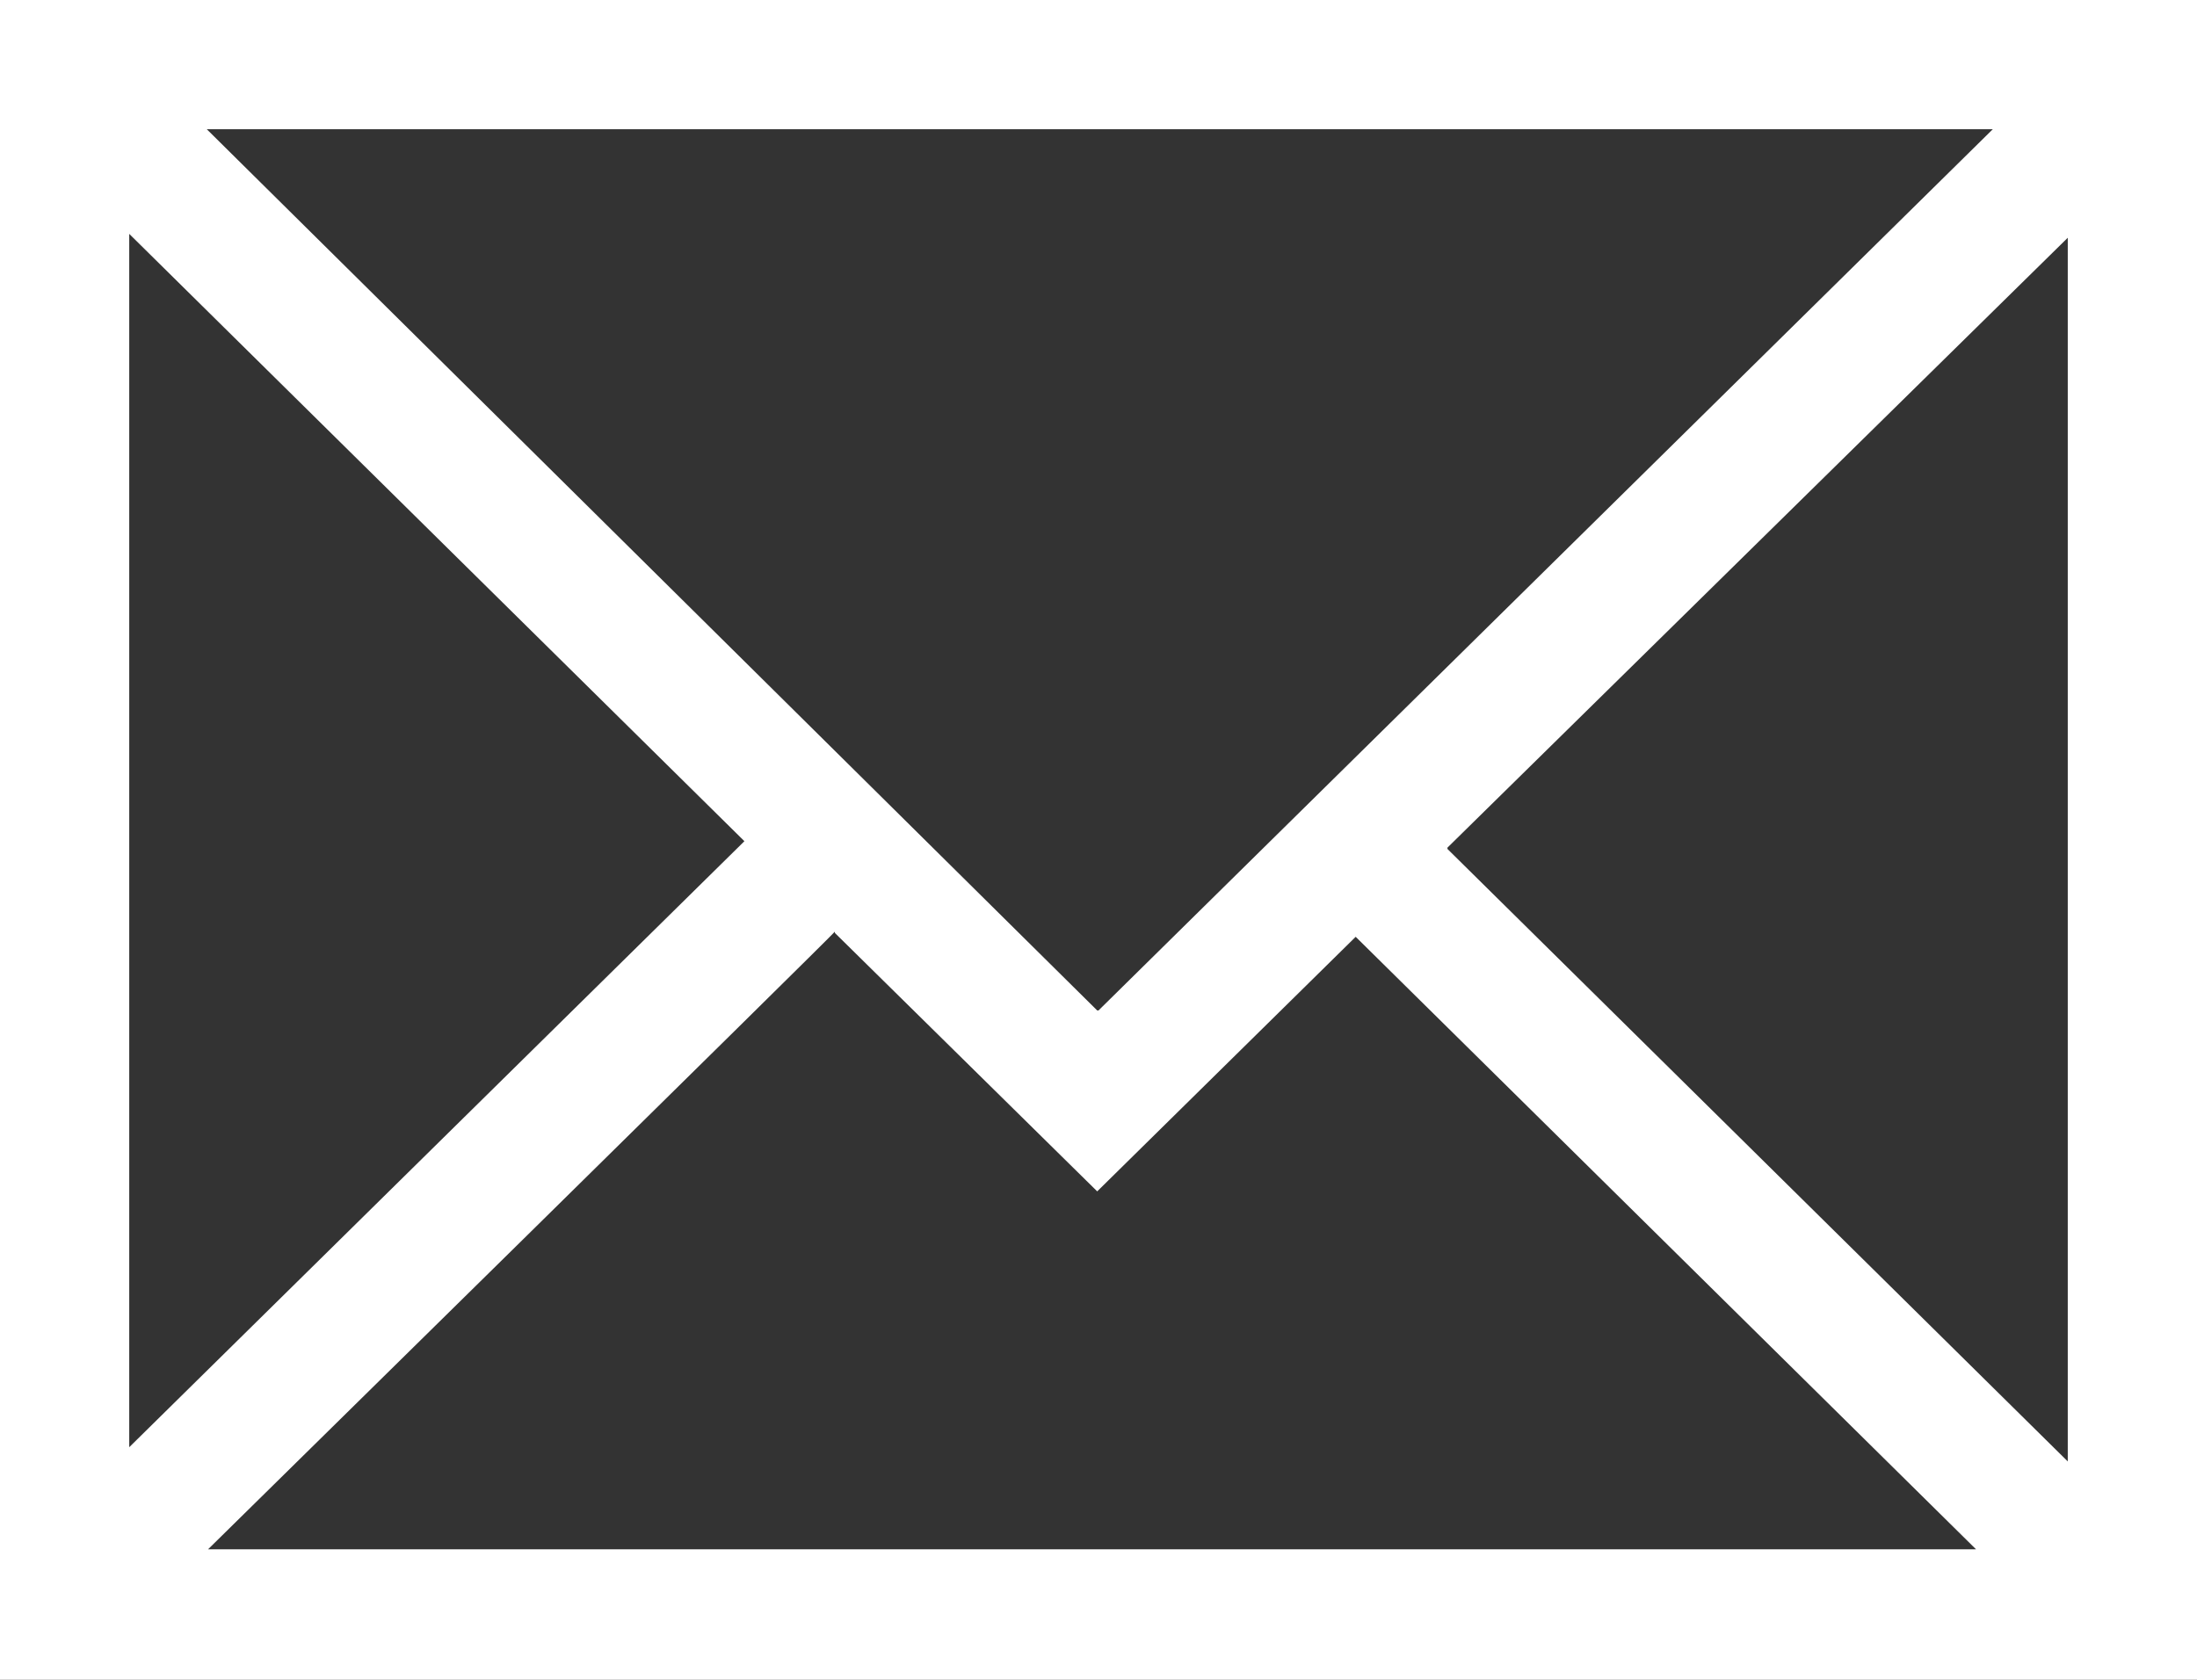 <?xml version="1.0" encoding="UTF-8"?><svg id="a" xmlns="http://www.w3.org/2000/svg" viewBox="0 0 17 13"><rect x="0" y="0" width="17" height="13" fill="#333333" stroke="none"/><defs><style>.b{fill:#fff;}</style></defs><path class="b" d="m0,0v13h17V0H0Zm8.49,7.82L1.6,1h13.82l-6.92,6.82Zm-2.74-1.3L1,11.2V1.81l4.76,4.7Zm.71.7l2.03,2,2-1.97,4.8,4.74H1.61s4.86-4.78,4.85-4.78Zm4.74-.66l4.8-4.72v9.47l-4.8-4.74Z"/></svg>